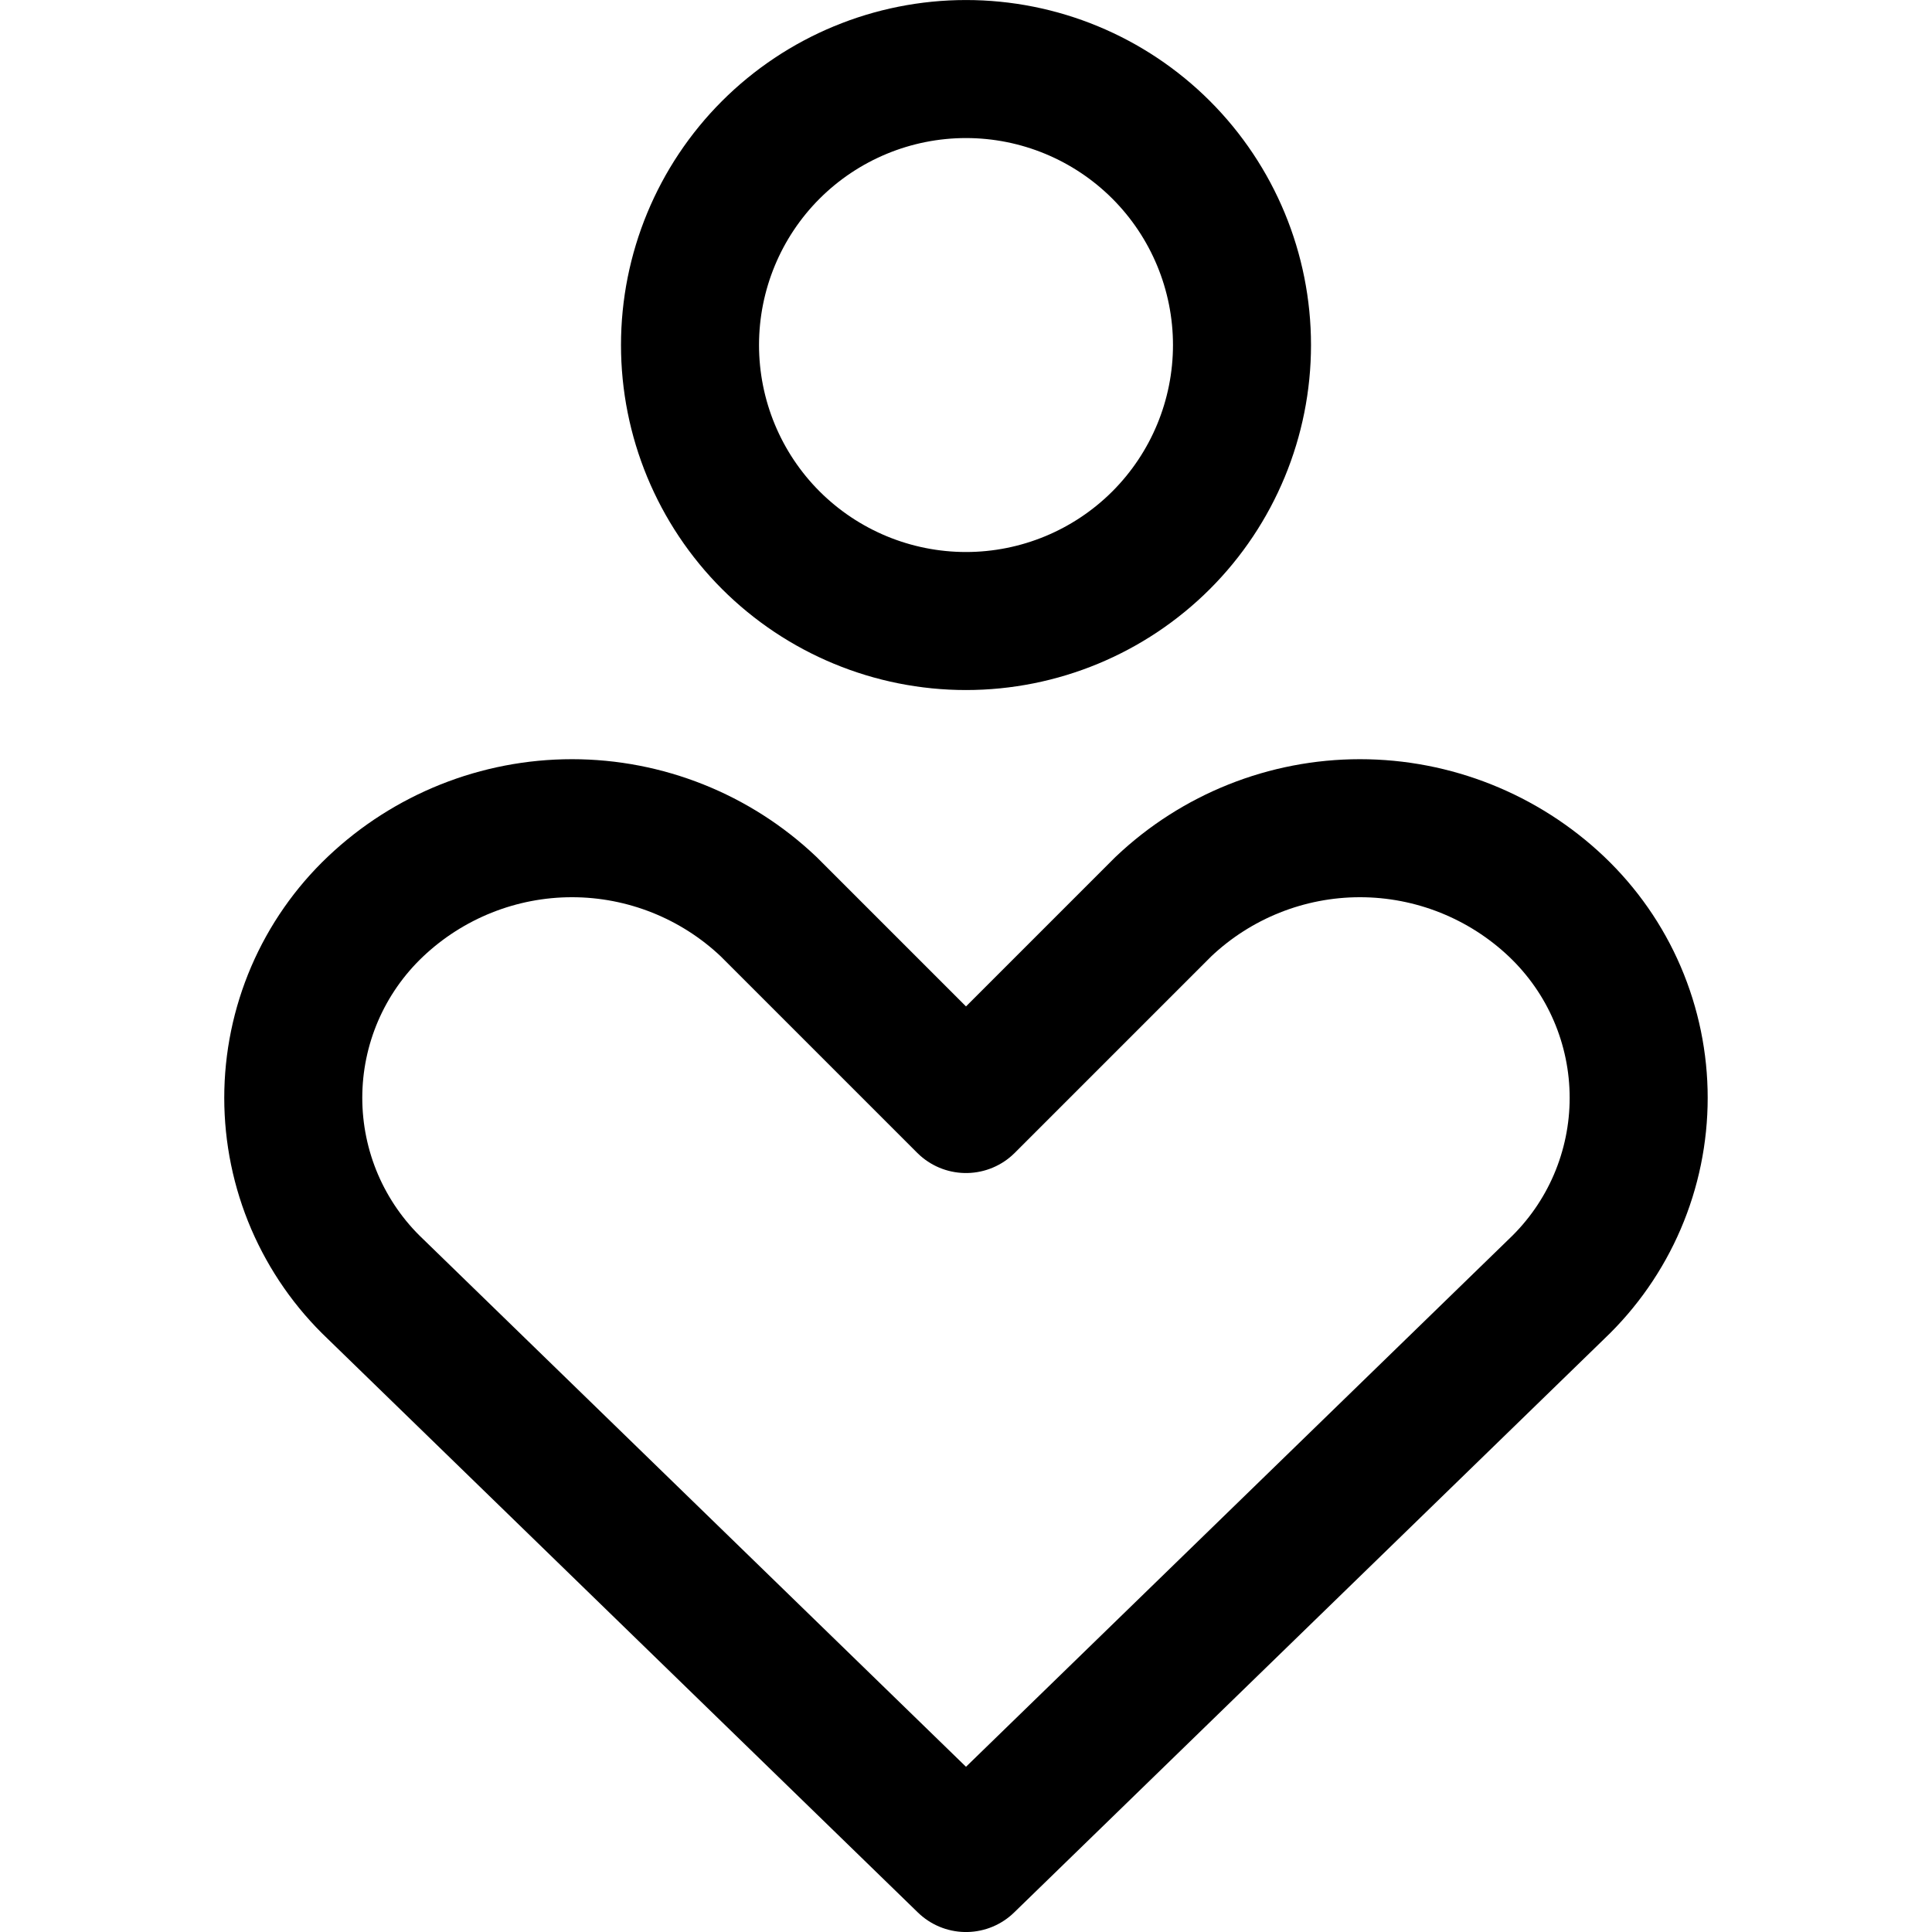 <svg width="34" height="34" viewBox="0 0 34 34" fill="none" xmlns="http://www.w3.org/2000/svg">
<path d="M27.394 22.683C27.85 22.25 28.214 21.728 28.462 21.15C28.71 20.572 28.838 19.949 28.838 19.32C28.838 18.691 28.71 18.068 28.462 17.49C28.214 16.911 27.85 16.39 27.394 15.956C26.46 15.07 25.221 14.575 23.933 14.575C22.645 14.575 21.407 15.07 20.473 15.956L17 19.429L13.527 15.956C12.593 15.07 11.354 14.575 10.066 14.575C8.778 14.575 7.54 15.07 6.606 15.956C6.149 16.39 5.786 16.911 5.537 17.49C5.289 18.068 5.161 18.691 5.161 19.32C5.161 19.949 5.289 20.572 5.537 21.15C5.786 21.728 6.149 22.25 6.606 22.683L17 32.786L27.394 22.683ZM17 10.929C18.288 10.929 19.523 10.417 20.434 9.507C21.345 8.596 21.857 7.36 21.857 6.072C21.857 4.784 21.345 3.548 20.434 2.637C19.523 1.727 18.288 1.215 17 1.215C15.712 1.215 14.476 1.727 13.565 2.637C12.654 3.548 12.143 4.784 12.143 6.072C12.143 7.36 12.654 8.596 13.565 9.507C14.476 10.417 15.712 10.929 17 10.929Z" stroke="black" stroke-width="2.429" stroke-linecap="round" stroke-linejoin="round"/>
</svg>
